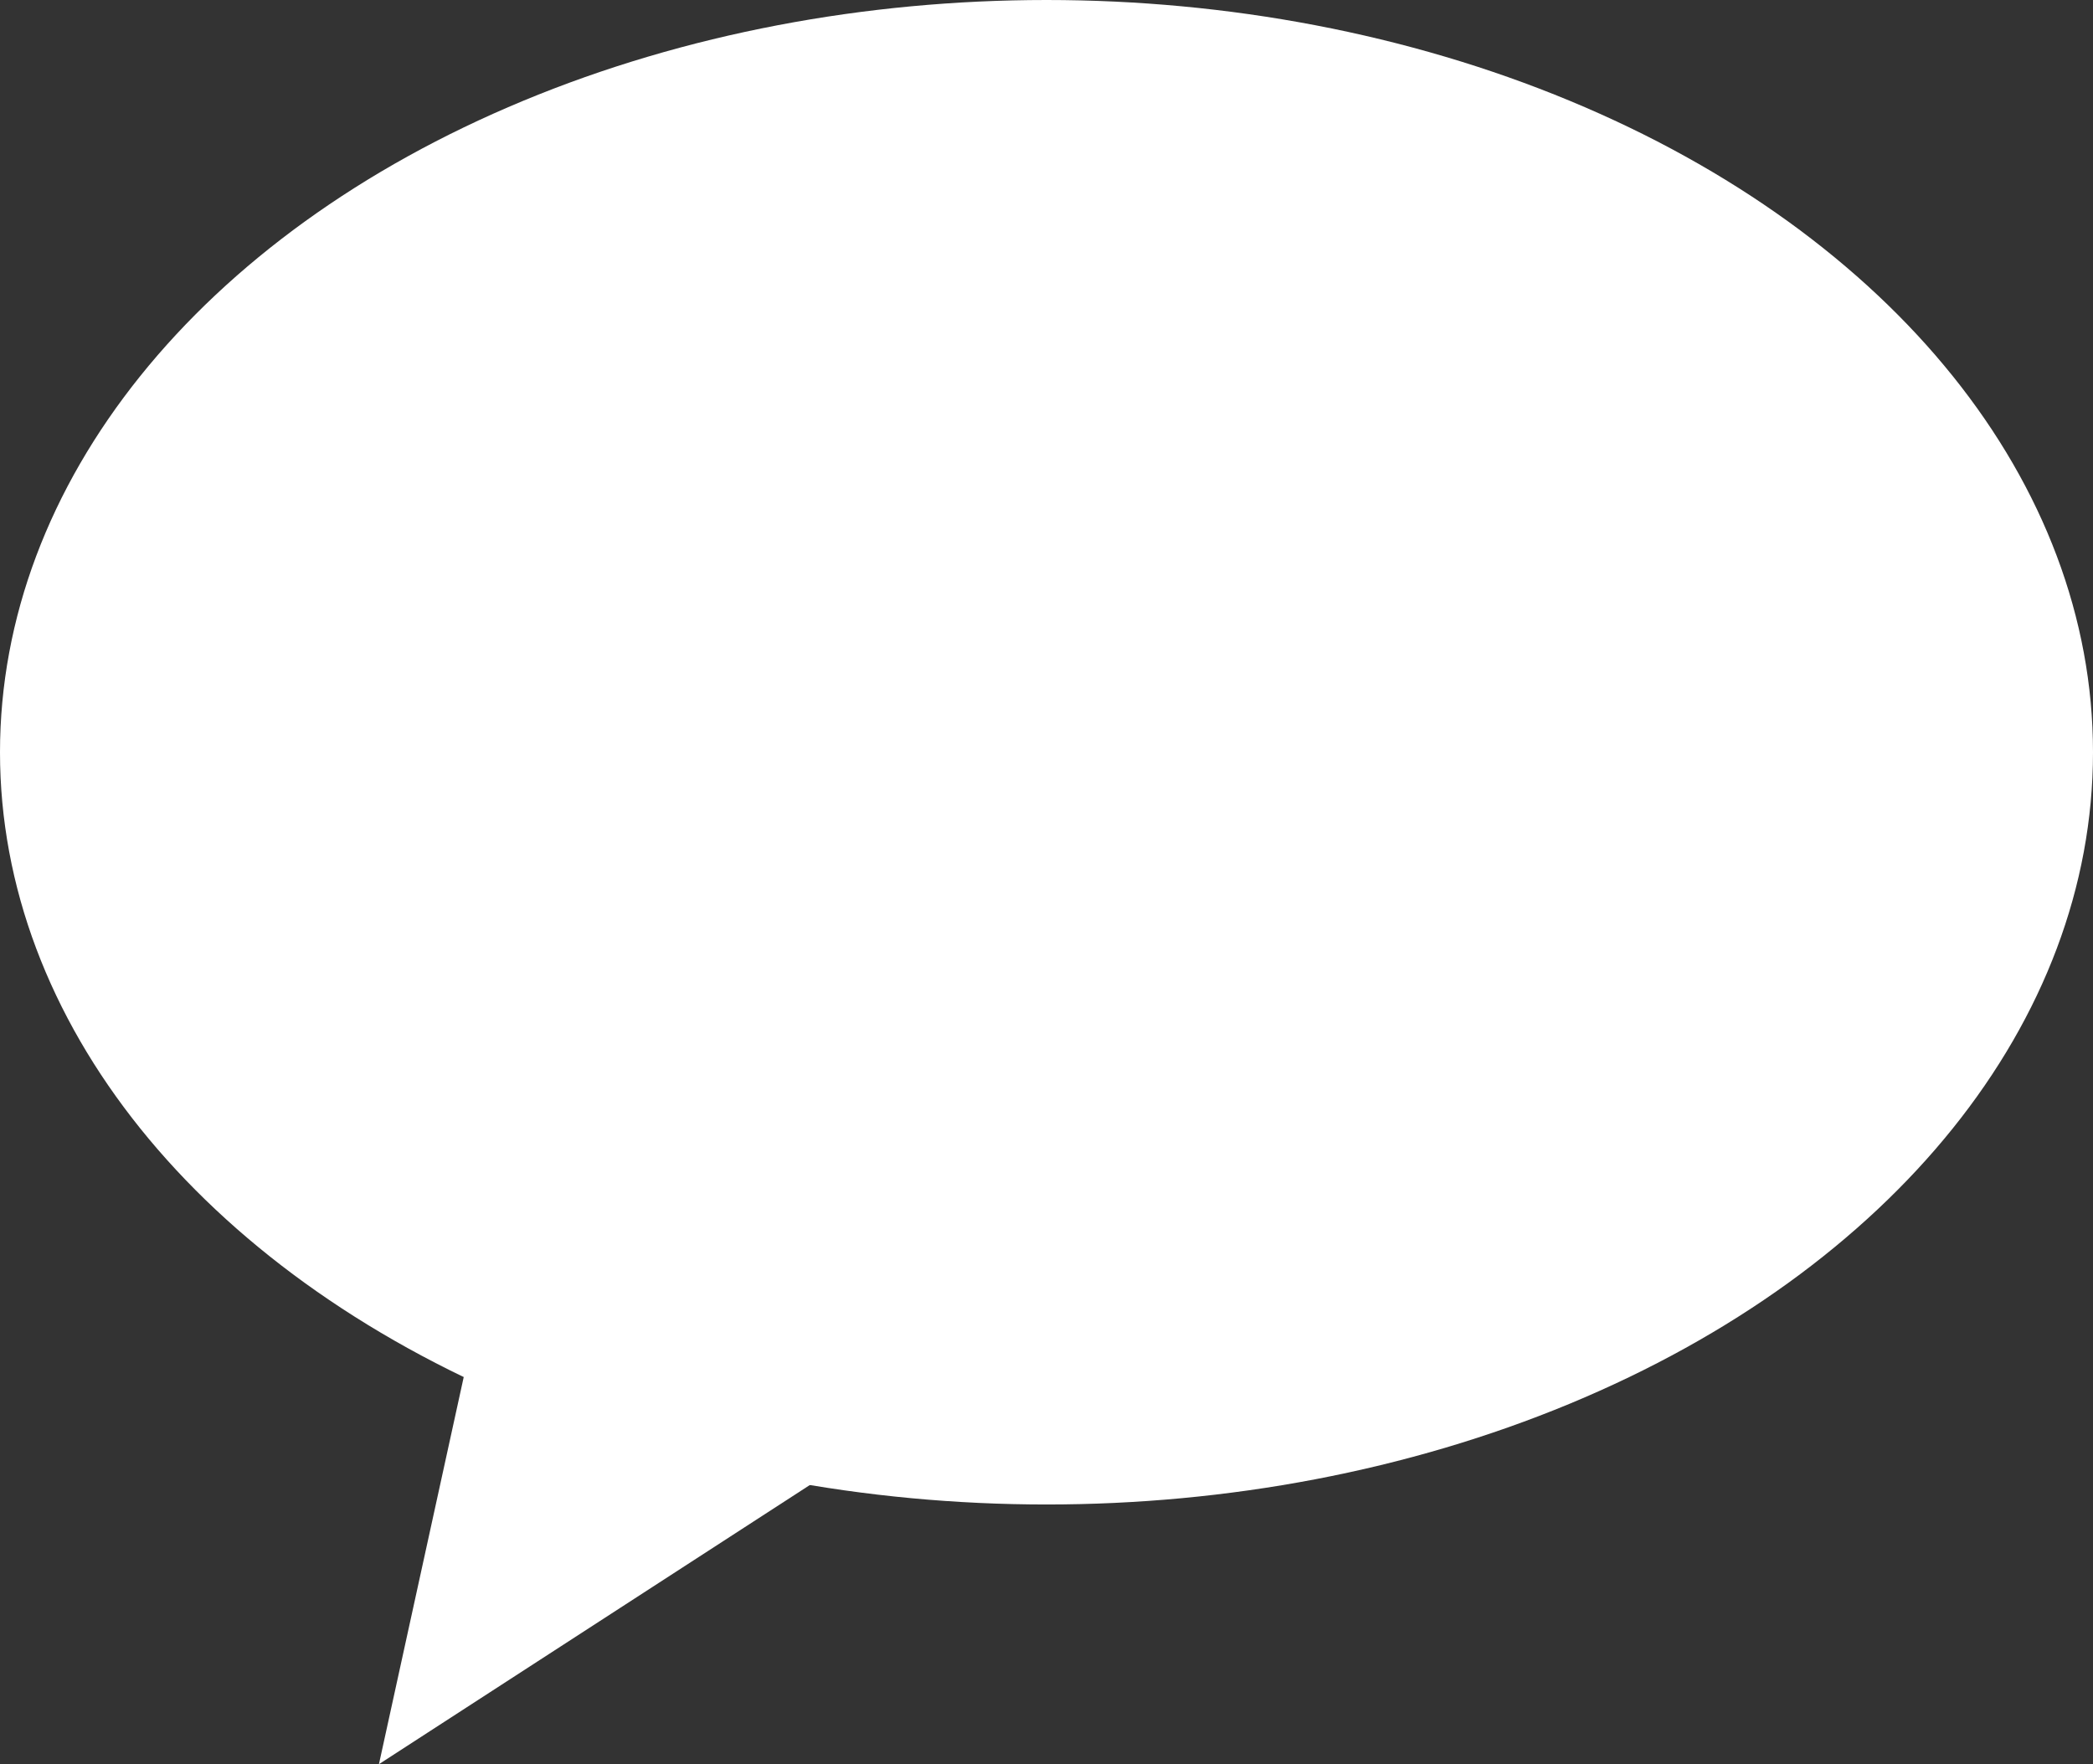 <svg xmlns="http://www.w3.org/2000/svg" viewBox="0 0 29.66 25"><rect x="0" y="0" width="29.66" height="25" fill="#333333" stroke="none"/><defs><style>.cls-1{fill:#fff}</style></defs><g id="圖層_2" data-name="圖層 2"><g id="footer"><ellipse class="cls-1" cx="14.83" cy="10.66" rx="14.83" ry="10.66"/><path class="cls-1" d="M7.26 16.37L5.37 25l8.32-5.39-6.43-3.24z"/></g></g></svg>